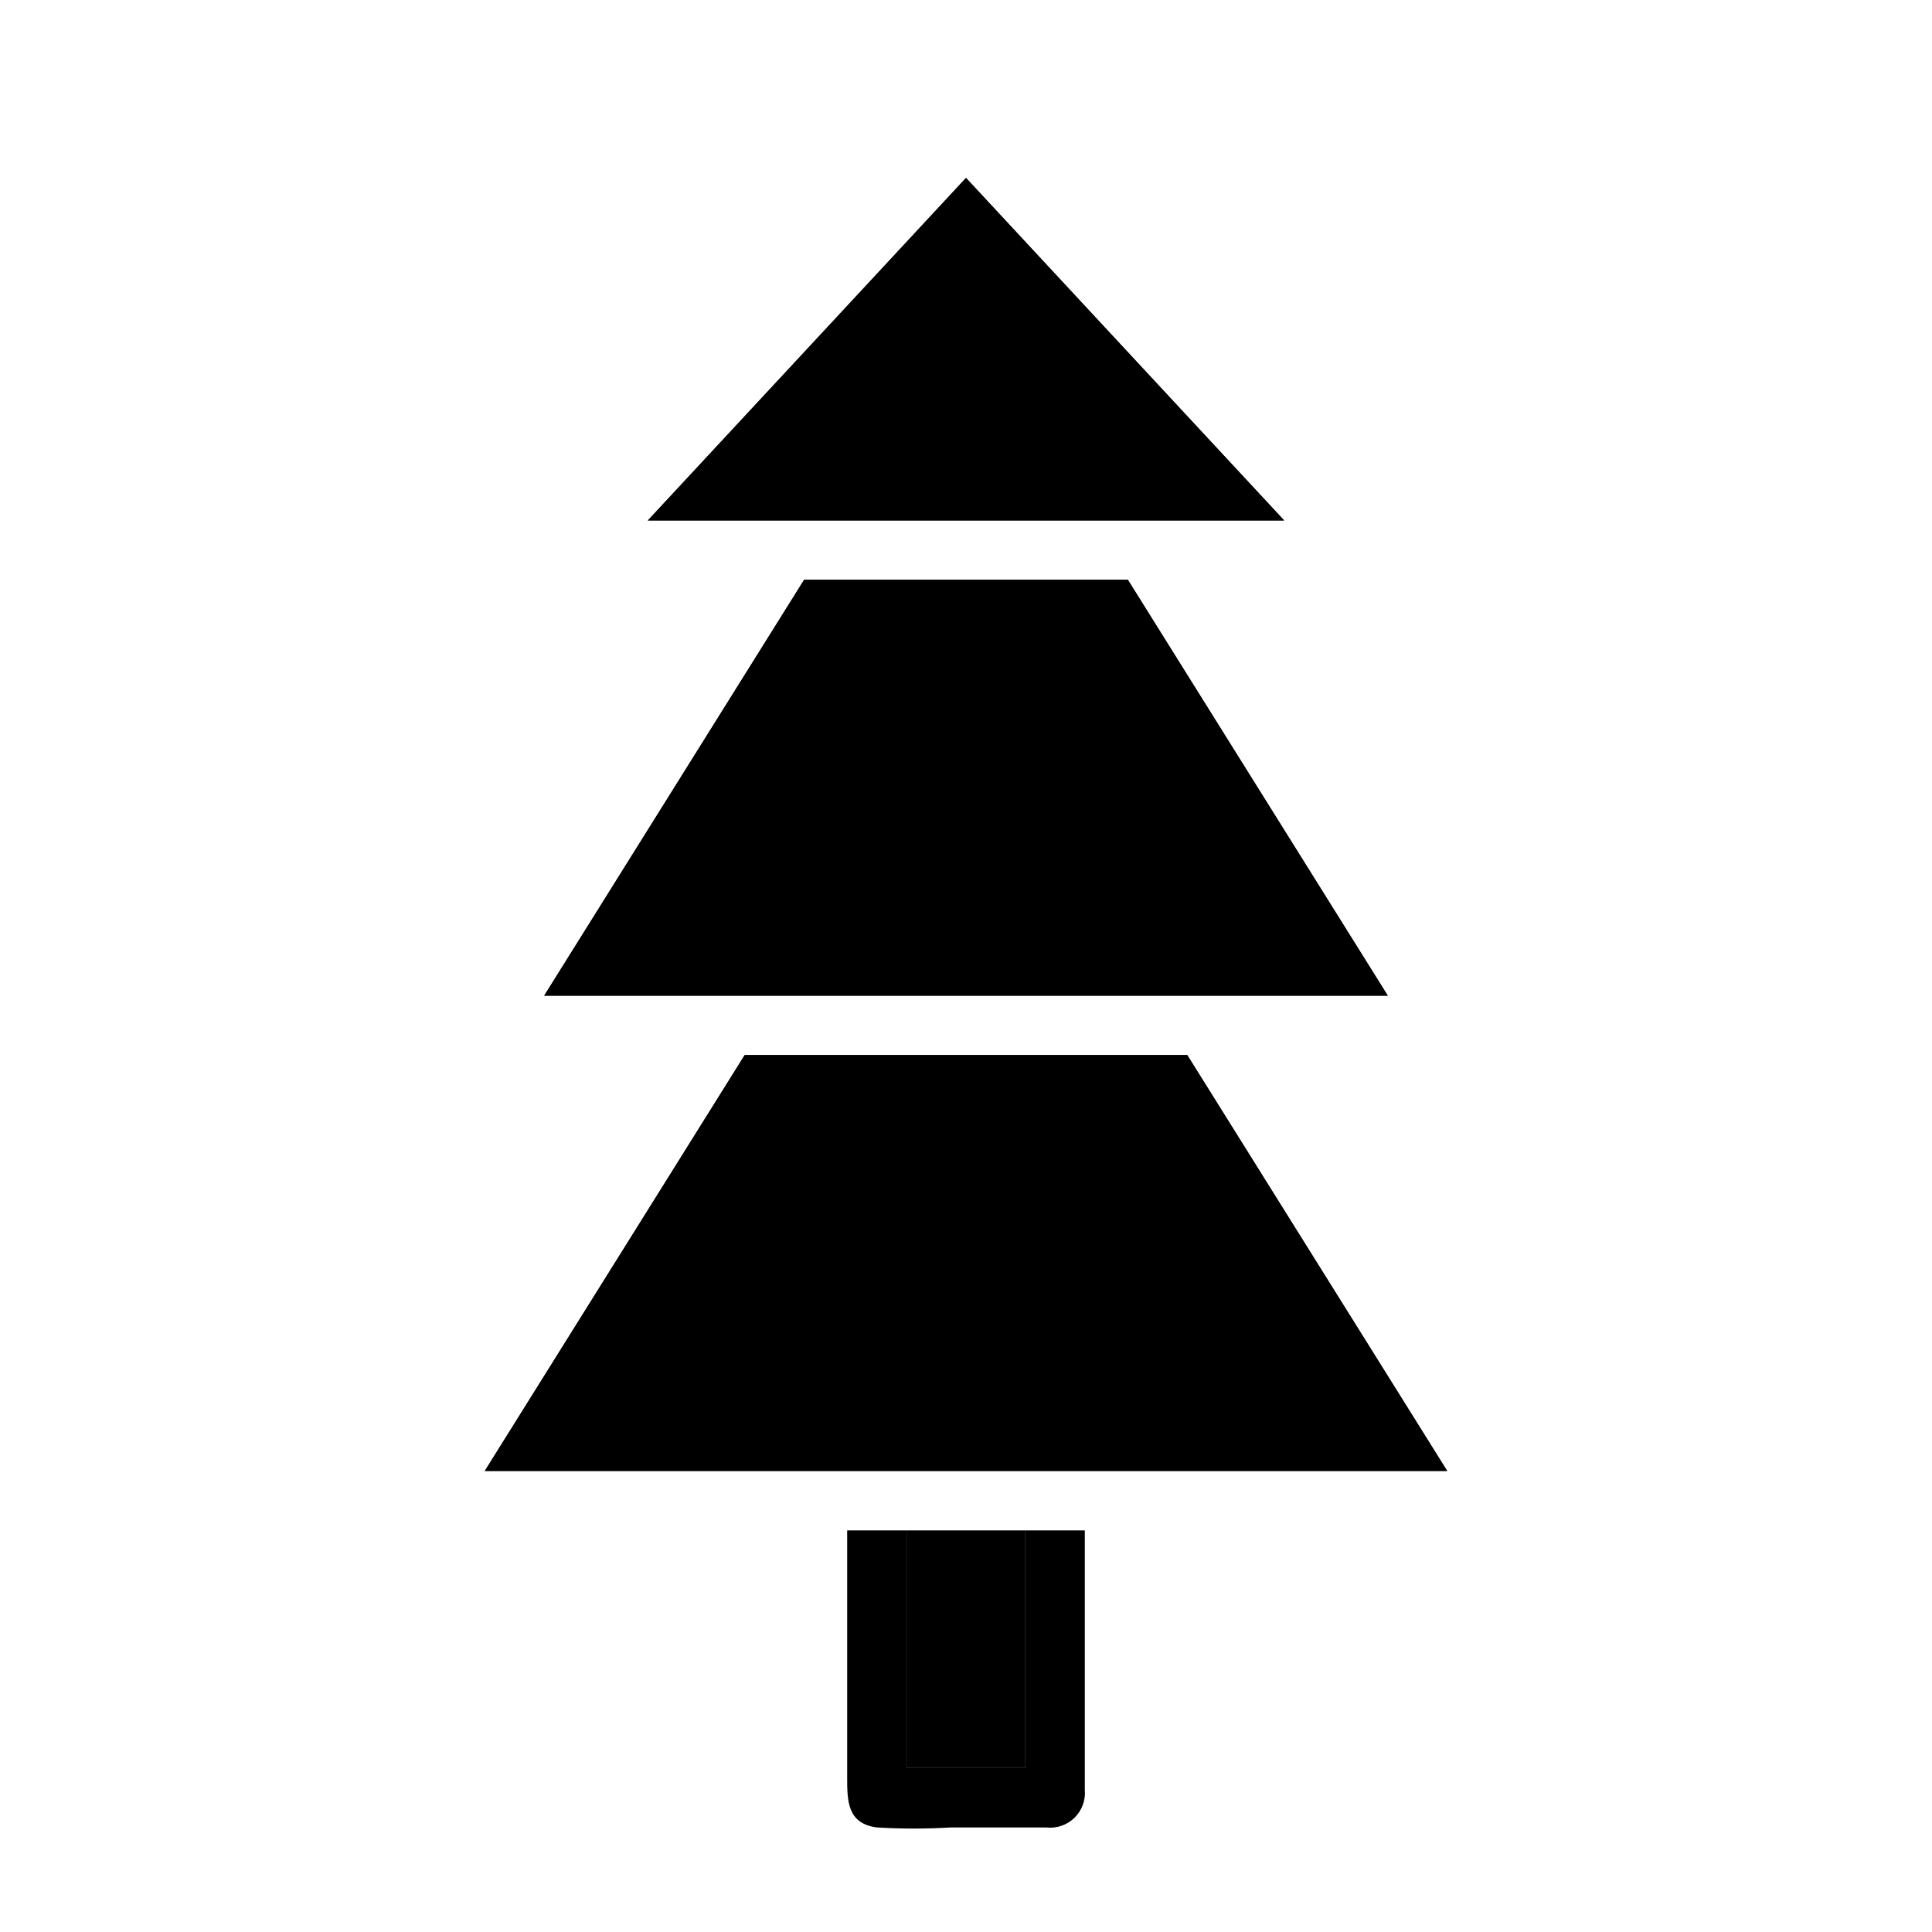 <?xml version="1.0" encoding="UTF-8"?>
<!-- Uploaded to: ICON Repo, www.svgrepo.com, Generator: ICON Repo Mixer Tools -->
<svg fill="#000000" width="800px" height="800px" version="1.1" viewBox="144 144 512 512" xmlns="http://www.w3.org/2000/svg">
 <g>
  <path d="m415.74 549.57v62.977h-31.488v-62.977h-15.742v65.418c0 6.219 0 12.281 7.871 13.305 6.527 0.391 13.074 0.391 19.602 0h25.27c2.758 0.32 5.512-0.621 7.496-2.562 1.988-1.941 2.992-4.672 2.738-7.438v-20.309-48.414z"/>
  <path d="m384.25 549.57h31.488v62.977h-31.488z"/>
  <path d="m527.52 533.82h-255.05l68.879-110.21h117.29z"/>
  <path d="m527.52 533.82h-255.05l68.879-110.21h117.29z"/>
  <path d="m484.31 281.92h-168.62l84.312-90.766z"/>
  <path d="m484.31 281.92h-168.62l84.312-90.766z"/>
  <path d="m511.78 407.87h-223.57l68.883-110.21h85.805z"/>
  <path d="m511.78 407.87h-223.57l68.883-110.21h85.805z"/>
 </g>
</svg>